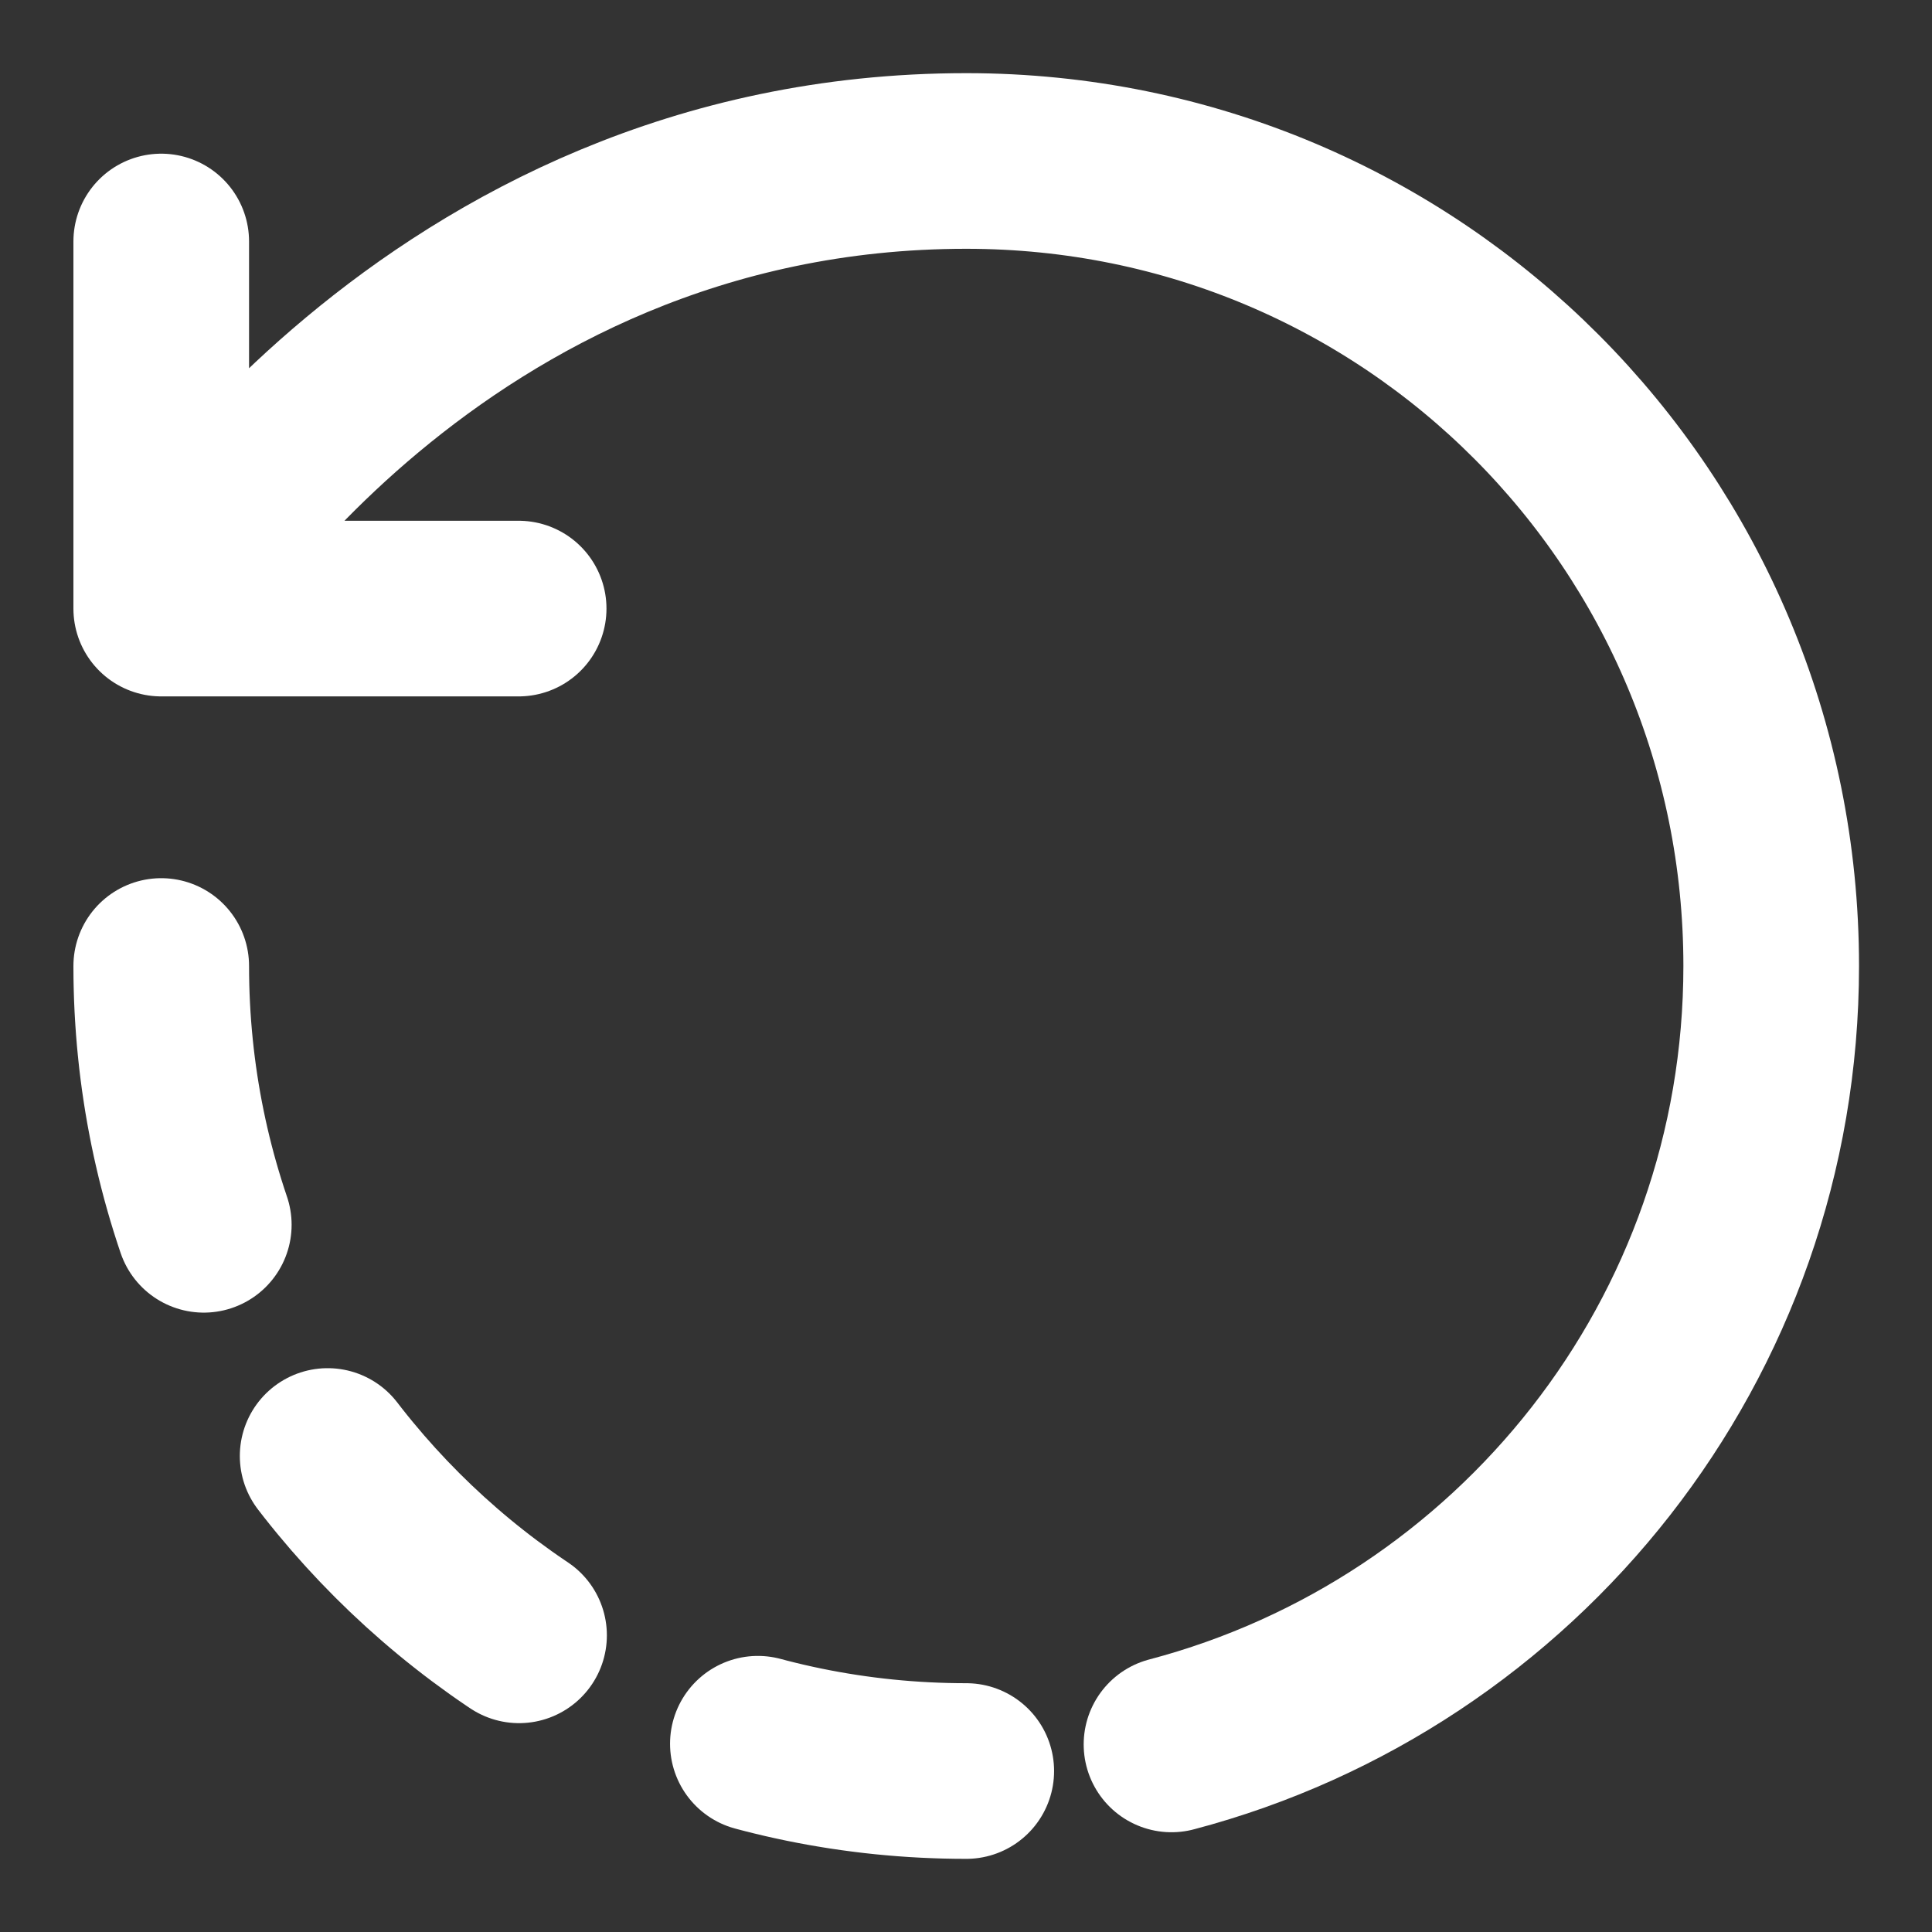<svg width="22" height="22" viewBox="0 0 22 22" fill="none" xmlns="http://www.w3.org/2000/svg">
<rect x="0" y="0" width="22" height="22" fill="#333333" stroke="none"/>
<g clip-path="url(#clip0_1005_4055)">
<path d="M13.34 19.864C17.273 18.828 20.169 15.253 20.169 11C20.169 5.94 16.099 1.833 11.003 1.833C4.888 1.833 1.836 6.93 1.836 6.93M1.836 6.93V2.75M1.836 6.93H5.906" stroke="white" stroke-width="2" stroke-linecap="round" stroke-linejoin="round"/>
<path d="M1.836 11C1.836 16.06 5.943 20.167 11.003 20.167" stroke="white" stroke-width="2" stroke-linecap="round" stroke-linejoin="round" stroke-dasharray="3 3"/>
</g>
<defs>
<clipPath id="clip0_1005_4055">
<rect width="22" height="22" fill="white"/>
</clipPath>
</defs>
</svg>
